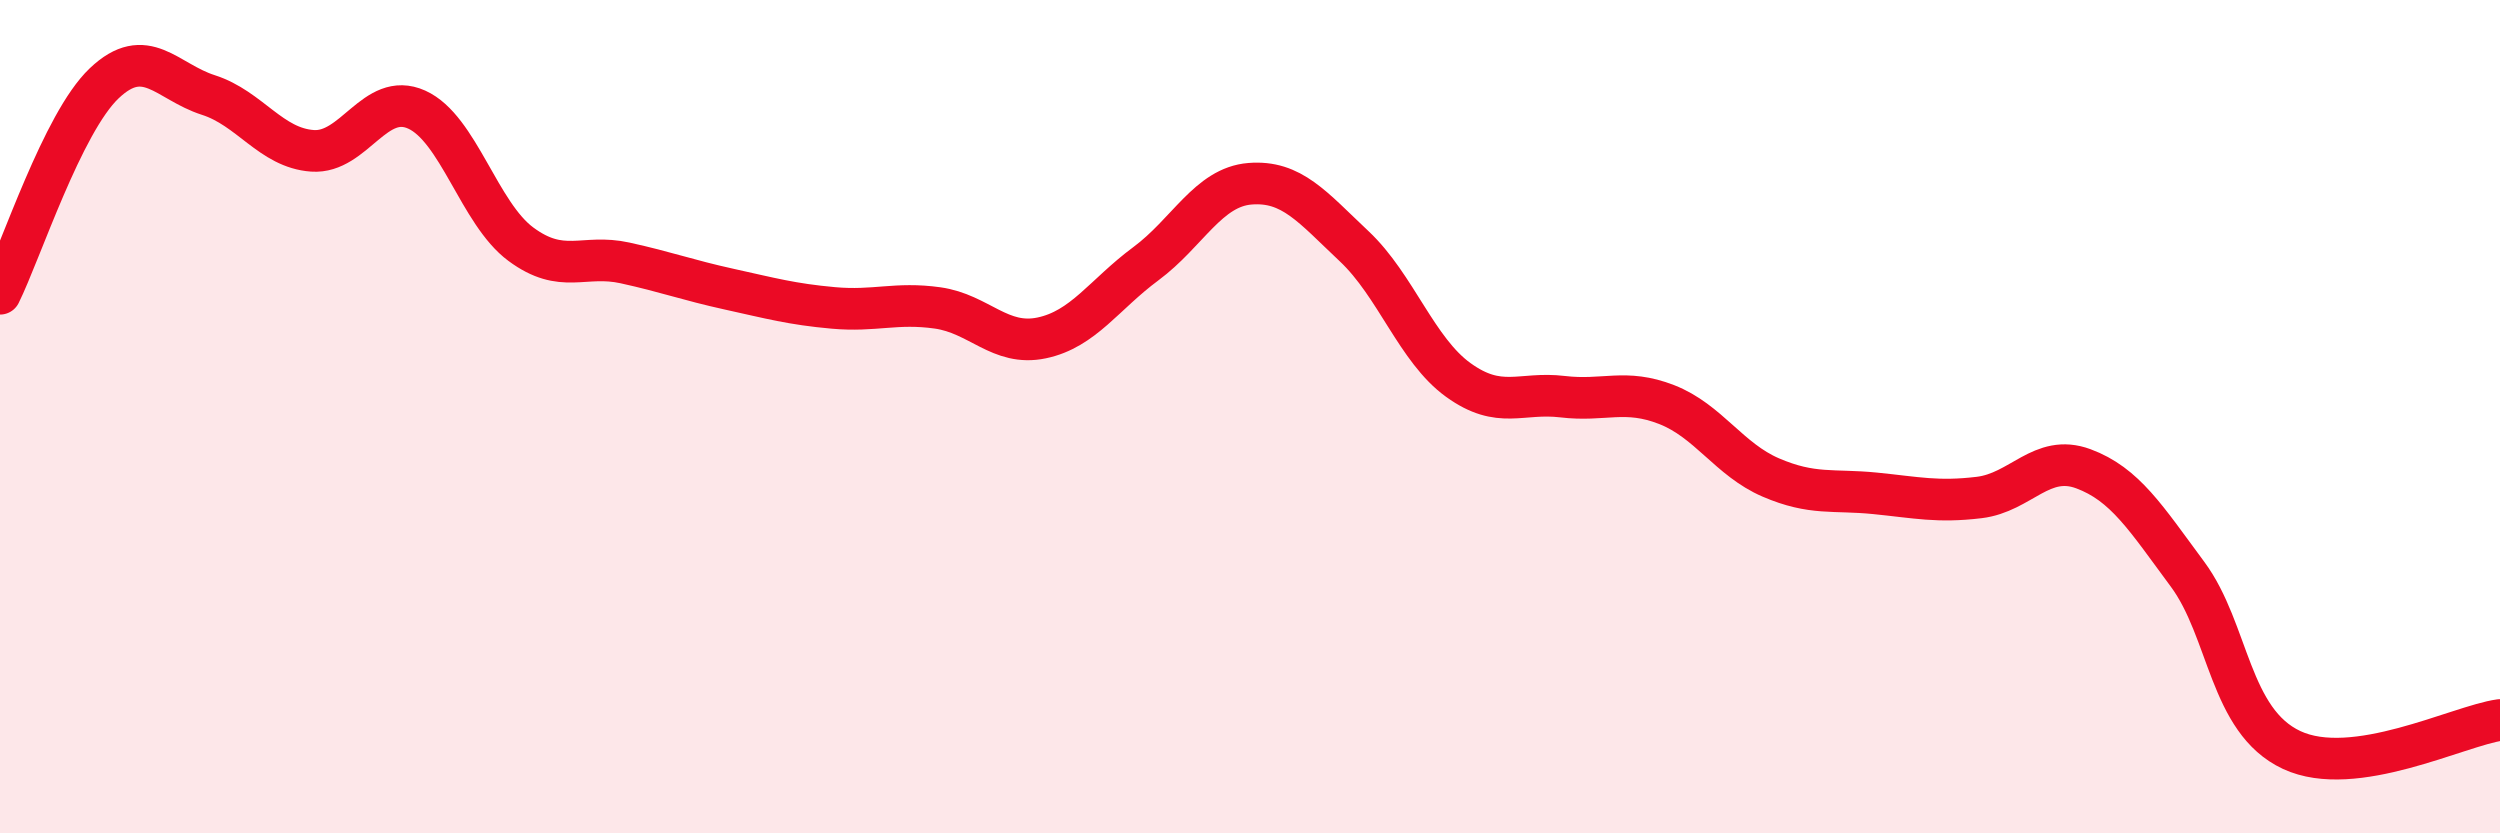 
    <svg width="60" height="20" viewBox="0 0 60 20" xmlns="http://www.w3.org/2000/svg">
      <path
        d="M 0,7.05 C 0.5,6.04 1.5,2.95 2.5,2 C 3.5,1.05 4,1.96 5,2.28 C 6,2.6 6.5,3.55 7.5,3.62 C 8.5,3.69 9,2.18 10,2.63 C 11,3.08 11.5,5.12 12.5,5.86 C 13.5,6.6 14,6.09 15,6.31 C 16,6.53 16.5,6.72 17.5,6.94 C 18.5,7.16 19,7.3 20,7.39 C 21,7.48 21.5,7.25 22.5,7.39 C 23.5,7.53 24,8.32 25,8.11 C 26,7.9 26.5,7.07 27.5,6.33 C 28.5,5.59 29,4.49 30,4.41 C 31,4.33 31.5,4.97 32.5,5.91 C 33.5,6.85 34,8.4 35,9.12 C 36,9.84 36.5,9.4 37.5,9.52 C 38.5,9.64 39,9.32 40,9.71 C 41,10.1 41.5,11.03 42.5,11.46 C 43.5,11.89 44,11.74 45,11.84 C 46,11.94 46.5,12.06 47.5,11.94 C 48.5,11.82 49,10.88 50,11.25 C 51,11.62 51.5,12.43 52.5,13.78 C 53.5,15.13 53.5,17.3 55,18 C 56.5,18.7 59,17.42 60,17.28L60 20L0 20Z"
        fill="#EB0A25"
        opacity="0.1"
        stroke-linecap="round"
        stroke-linejoin="round"
      />
      <path
        d="M 0,7.05 C 0.5,6.04 1.5,2.95 2.5,2 C 3.5,1.05 4,1.96 5,2.28 C 6,2.6 6.5,3.55 7.5,3.62 C 8.5,3.69 9,2.18 10,2.63 C 11,3.08 11.5,5.12 12.5,5.86 C 13.5,6.6 14,6.09 15,6.31 C 16,6.53 16.5,6.72 17.5,6.94 C 18.5,7.16 19,7.3 20,7.39 C 21,7.48 21.5,7.25 22.5,7.39 C 23.5,7.53 24,8.32 25,8.11 C 26,7.9 26.5,7.07 27.5,6.33 C 28.5,5.59 29,4.49 30,4.41 C 31,4.33 31.5,4.97 32.5,5.91 C 33.5,6.85 34,8.4 35,9.12 C 36,9.84 36.5,9.4 37.5,9.52 C 38.5,9.64 39,9.32 40,9.71 C 41,10.1 41.5,11.03 42.5,11.46 C 43.5,11.89 44,11.74 45,11.84 C 46,11.94 46.5,12.06 47.5,11.94 C 48.5,11.82 49,10.88 50,11.25 C 51,11.62 51.5,12.43 52.5,13.78 C 53.5,15.13 53.5,17.3 55,18 C 56.5,18.7 59,17.42 60,17.28"
        stroke="#EB0A25"
        stroke-width="1"
        fill="none"
        stroke-linecap="round"
        stroke-linejoin="round"
      />
    </svg>
  